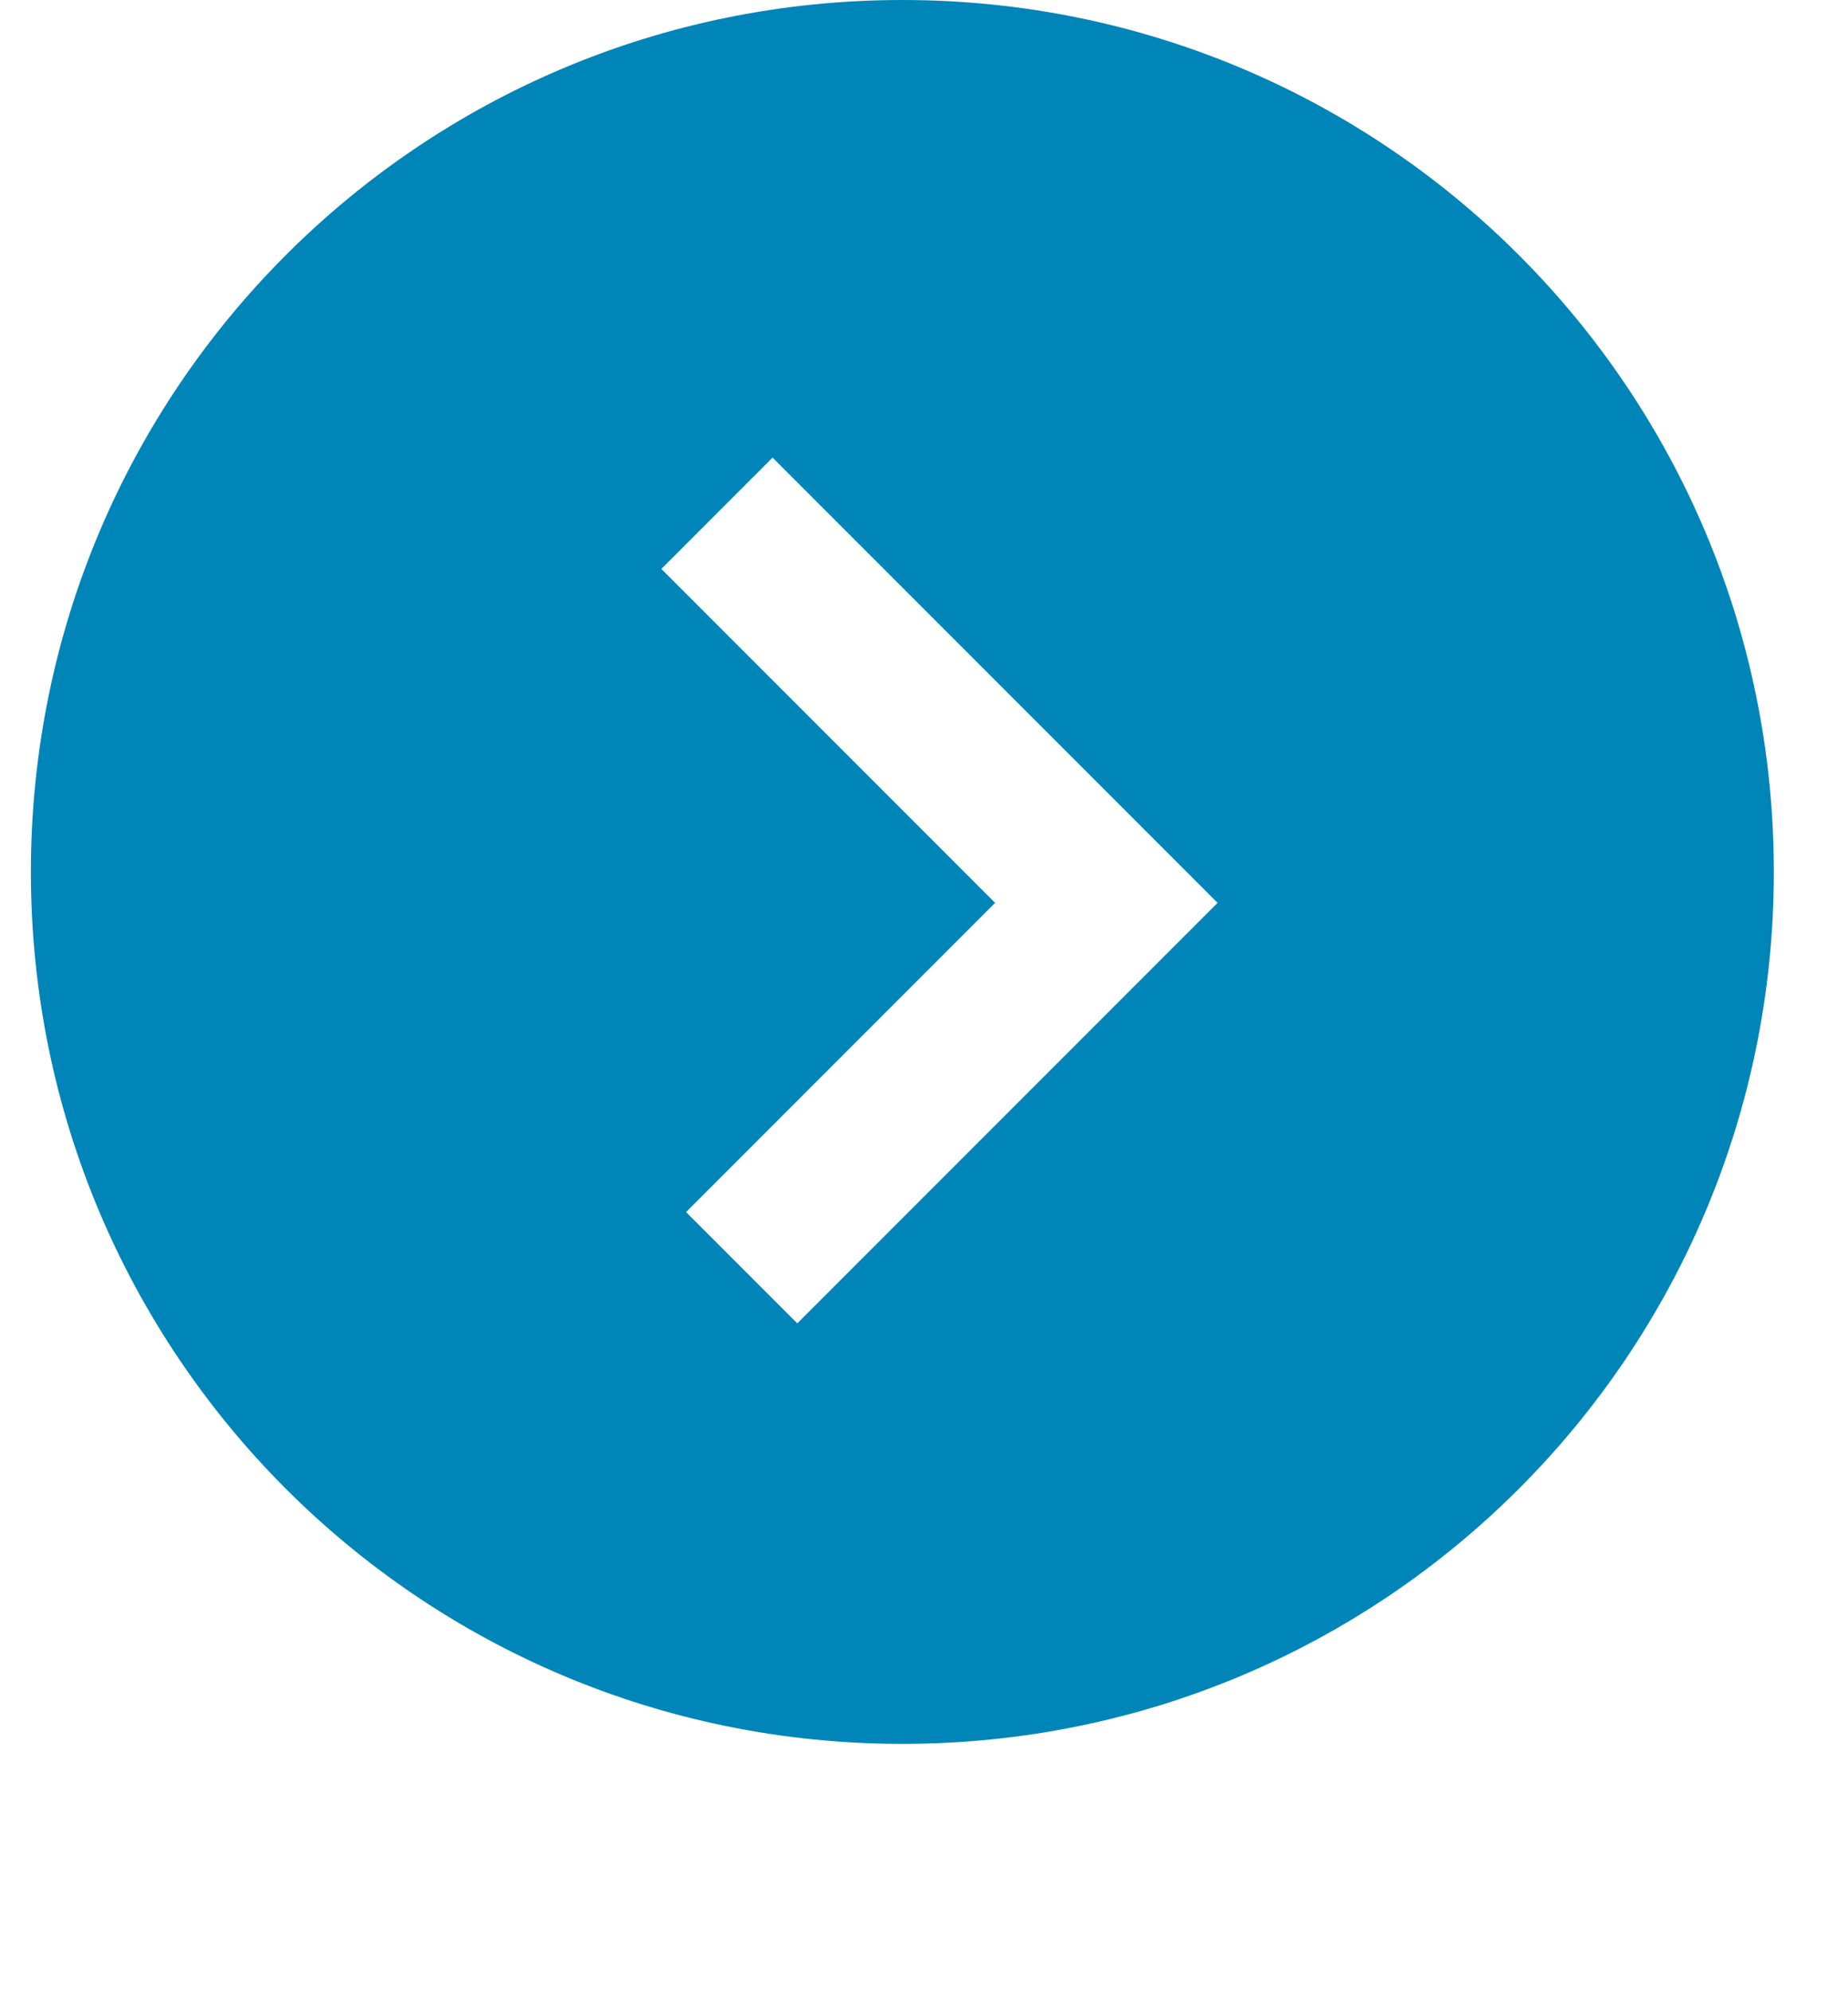 <?xml version="1.0" encoding="utf-8"?>
<!-- Generator: Adobe Illustrator 22.0.0, SVG Export Plug-In . SVG Version: 6.00 Build 0)  -->
<svg version="1.1" id="Layer_1" xmlns="http://www.w3.org/2000/svg" xmlns:xlink="http://www.w3.org/1999/xlink" x="0px" y="0px"
	 viewBox="0 0 29.9 32.2" style="enable-background:new 0 0 29.9 32.2;" xml:space="preserve">
<style type="text/css">
	.st0{fill:#0085B8;}
</style>
<g>
	<path class="st0" d="M28.7,14.1C28.7,6.3,22.4,0,14.6,0C6.8,0,0.5,6.3,0.5,14.1c0,7.8,6.3,14.1,14.1,14.1
		C22.4,28.2,28.7,21.9,28.7,14.1z M11.1,19.6l5-5l-5.4-5.4l1.8-1.8l7.2,7.2l-6.8,6.8L11.1,19.6z"/>
</g>
</svg>
